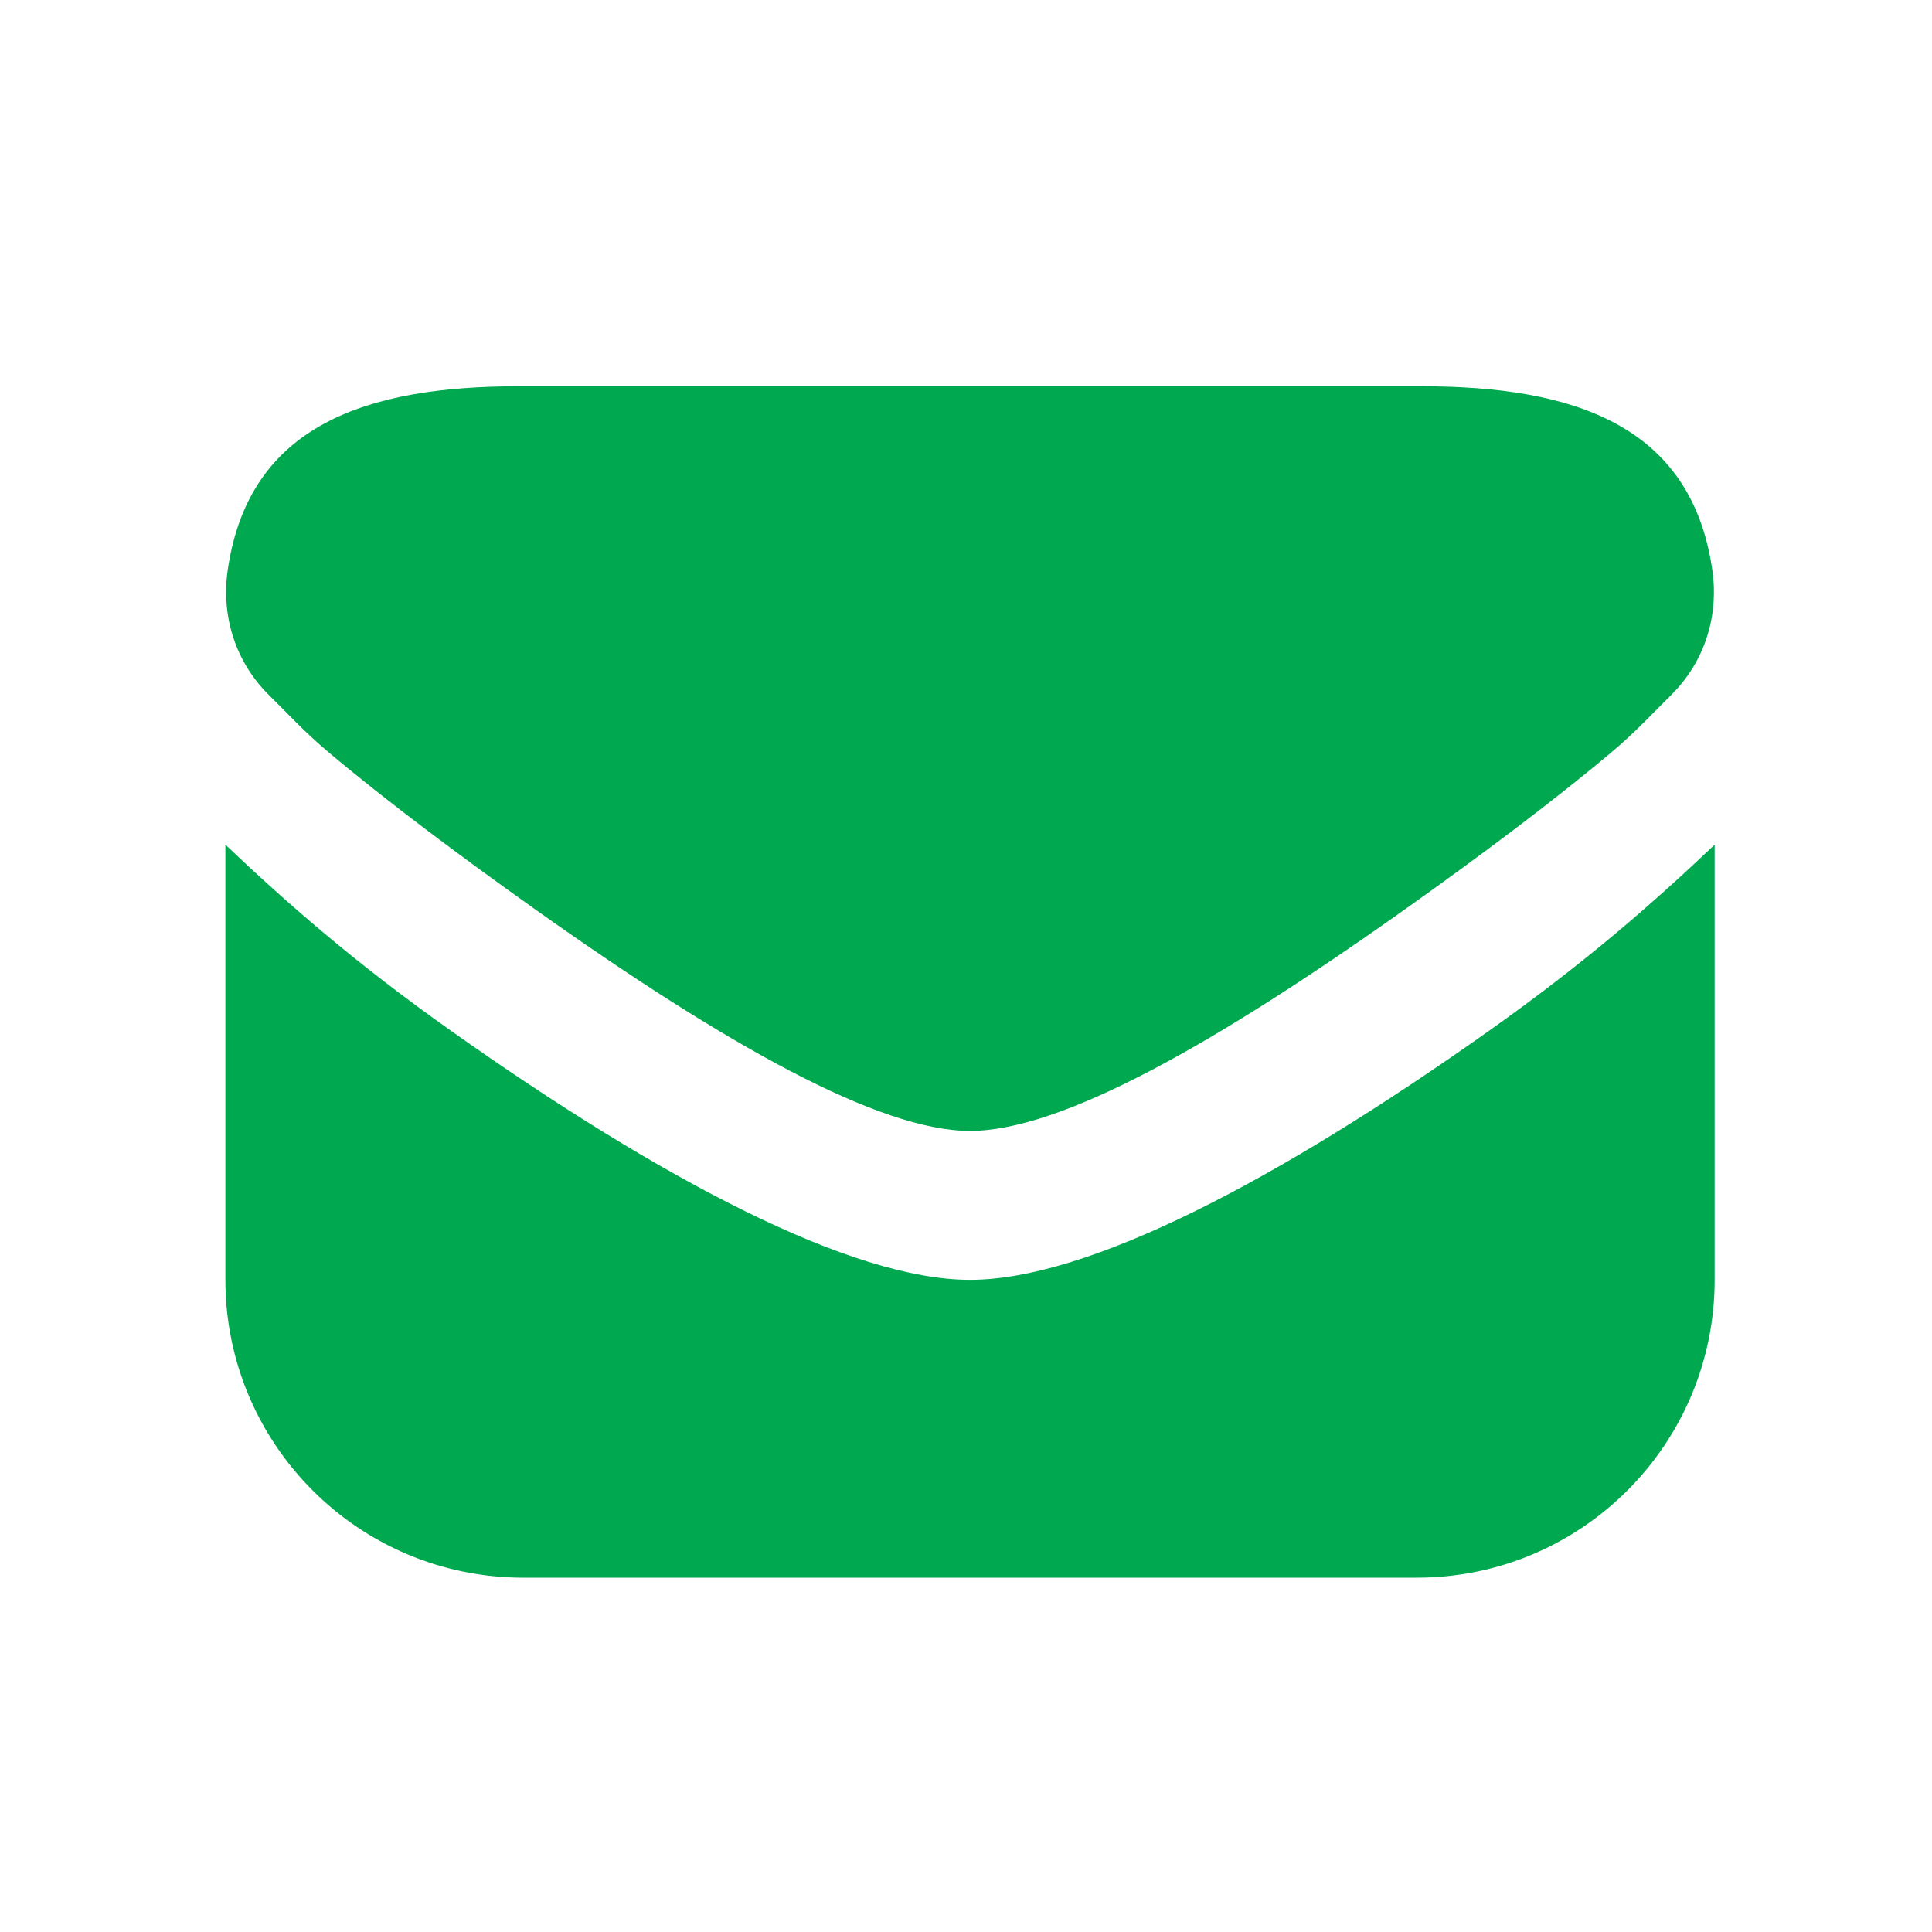 <svg width="50" height="50" viewBox="0 0 50 50" fill="none" xmlns="http://www.w3.org/2000/svg">
<path d="M13.422 9.997C9.502 9.997 6.435 10.988 5.893 14.755C5.72 15.961 6.101 17.148 6.978 18.006C7.413 18.432 7.874 18.939 8.483 19.451C10.011 20.741 11.96 22.19 13.783 23.487C18.799 27.052 22.759 29.268 25.104 29.268C27.449 29.268 31.41 27.052 36.426 23.487C38.251 22.19 40.199 20.739 41.725 19.451C42.334 18.939 42.795 18.434 43.23 18.006C44.107 17.148 44.489 15.961 44.315 14.755C43.774 10.988 40.706 9.997 36.786 9.997H13.422ZM5.833 21.86V33.122C5.833 37.379 9.285 40.83 13.542 40.83H36.667C40.924 40.83 44.375 37.379 44.375 33.122V21.86C42.795 23.361 41.03 24.911 38.534 26.678C33.069 30.547 28.16 33.122 25.104 33.122C22.048 33.122 17.14 30.547 11.674 26.678C9.177 24.911 7.413 23.361 5.833 21.86Z" fill="#00A850"/>
</svg>
